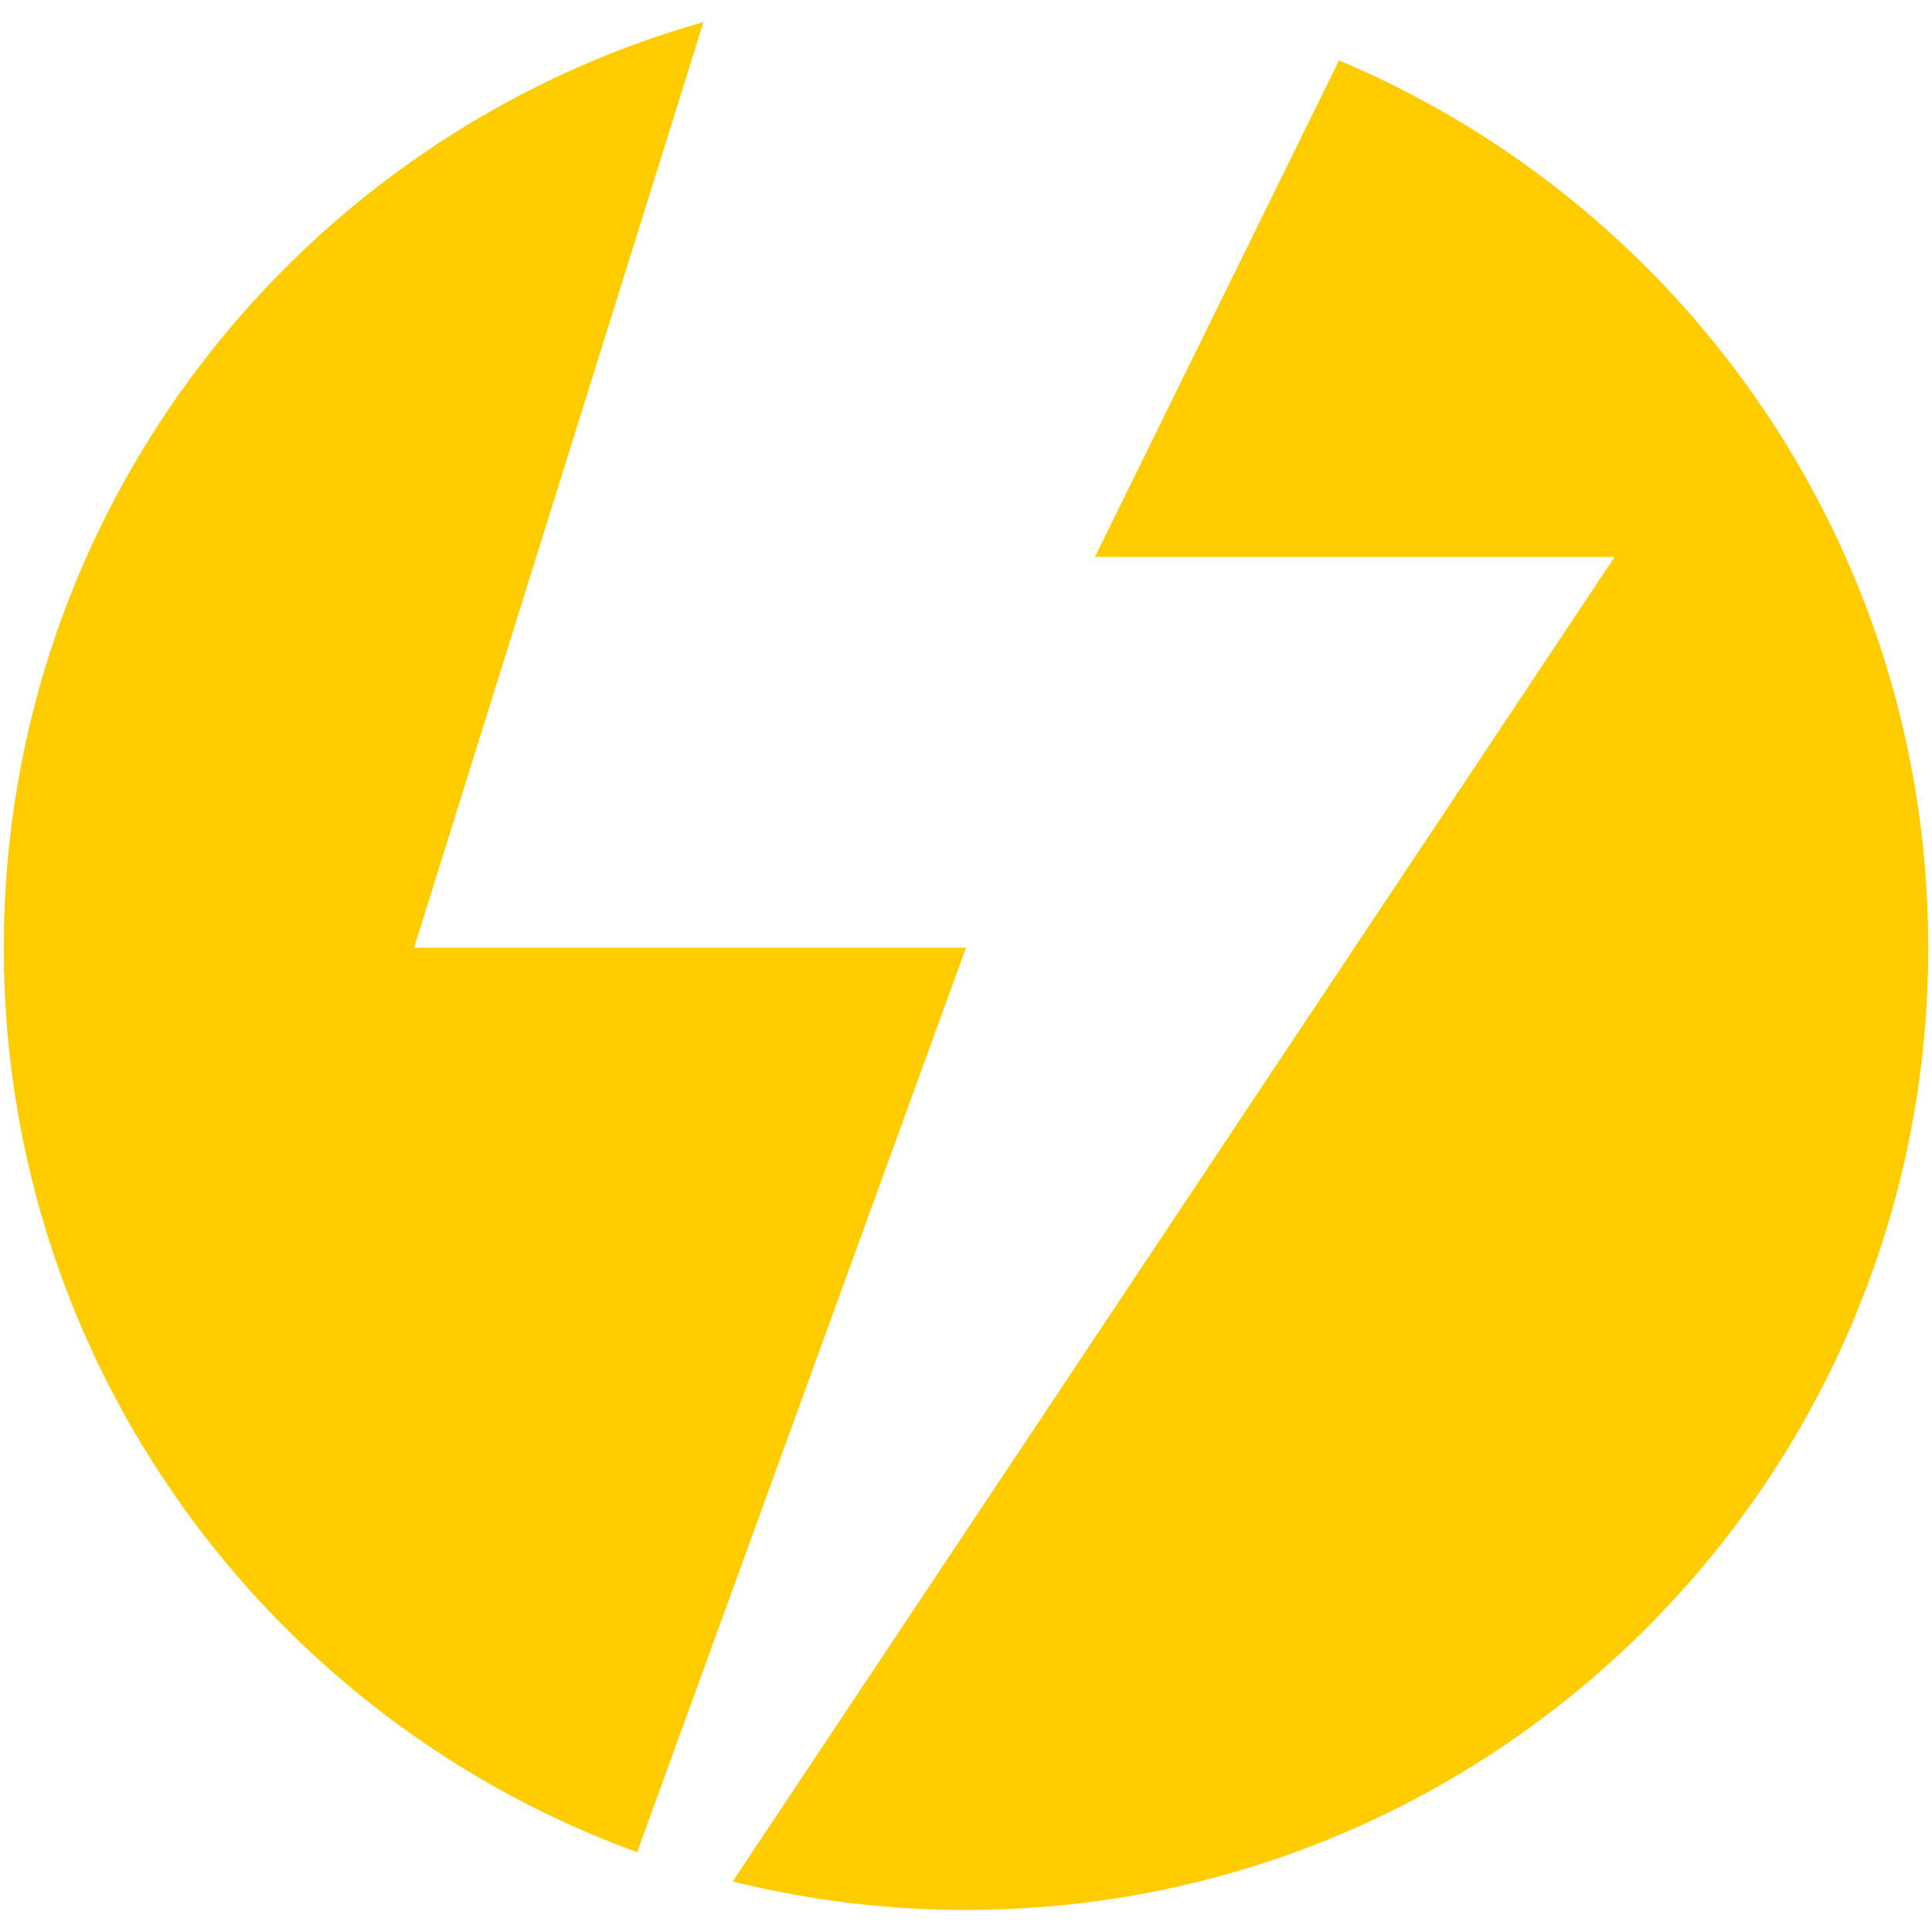<svg xmlns="http://www.w3.org/2000/svg" width="512" height="512" viewBox="0 0 512 512"><defs><style>
      .a {
        fill: #fc0;
      }
    </style></defs><g><path class="a" d="M256,251.16H109.73L186.43,5.84C79.43,36.13,1,134.45,1,251.16c0,110.21,69.93,204.09,167.84,239.7Z"></path><path class="a" d="M354.86,16,290.17,147.59H427.9l-233.71,351A255.46,255.46,0,0,0,256,506.16c140.83,0,255-114.17,255-255C511,145.38,446.59,54.65,354.86,16Z"></path></g></svg>